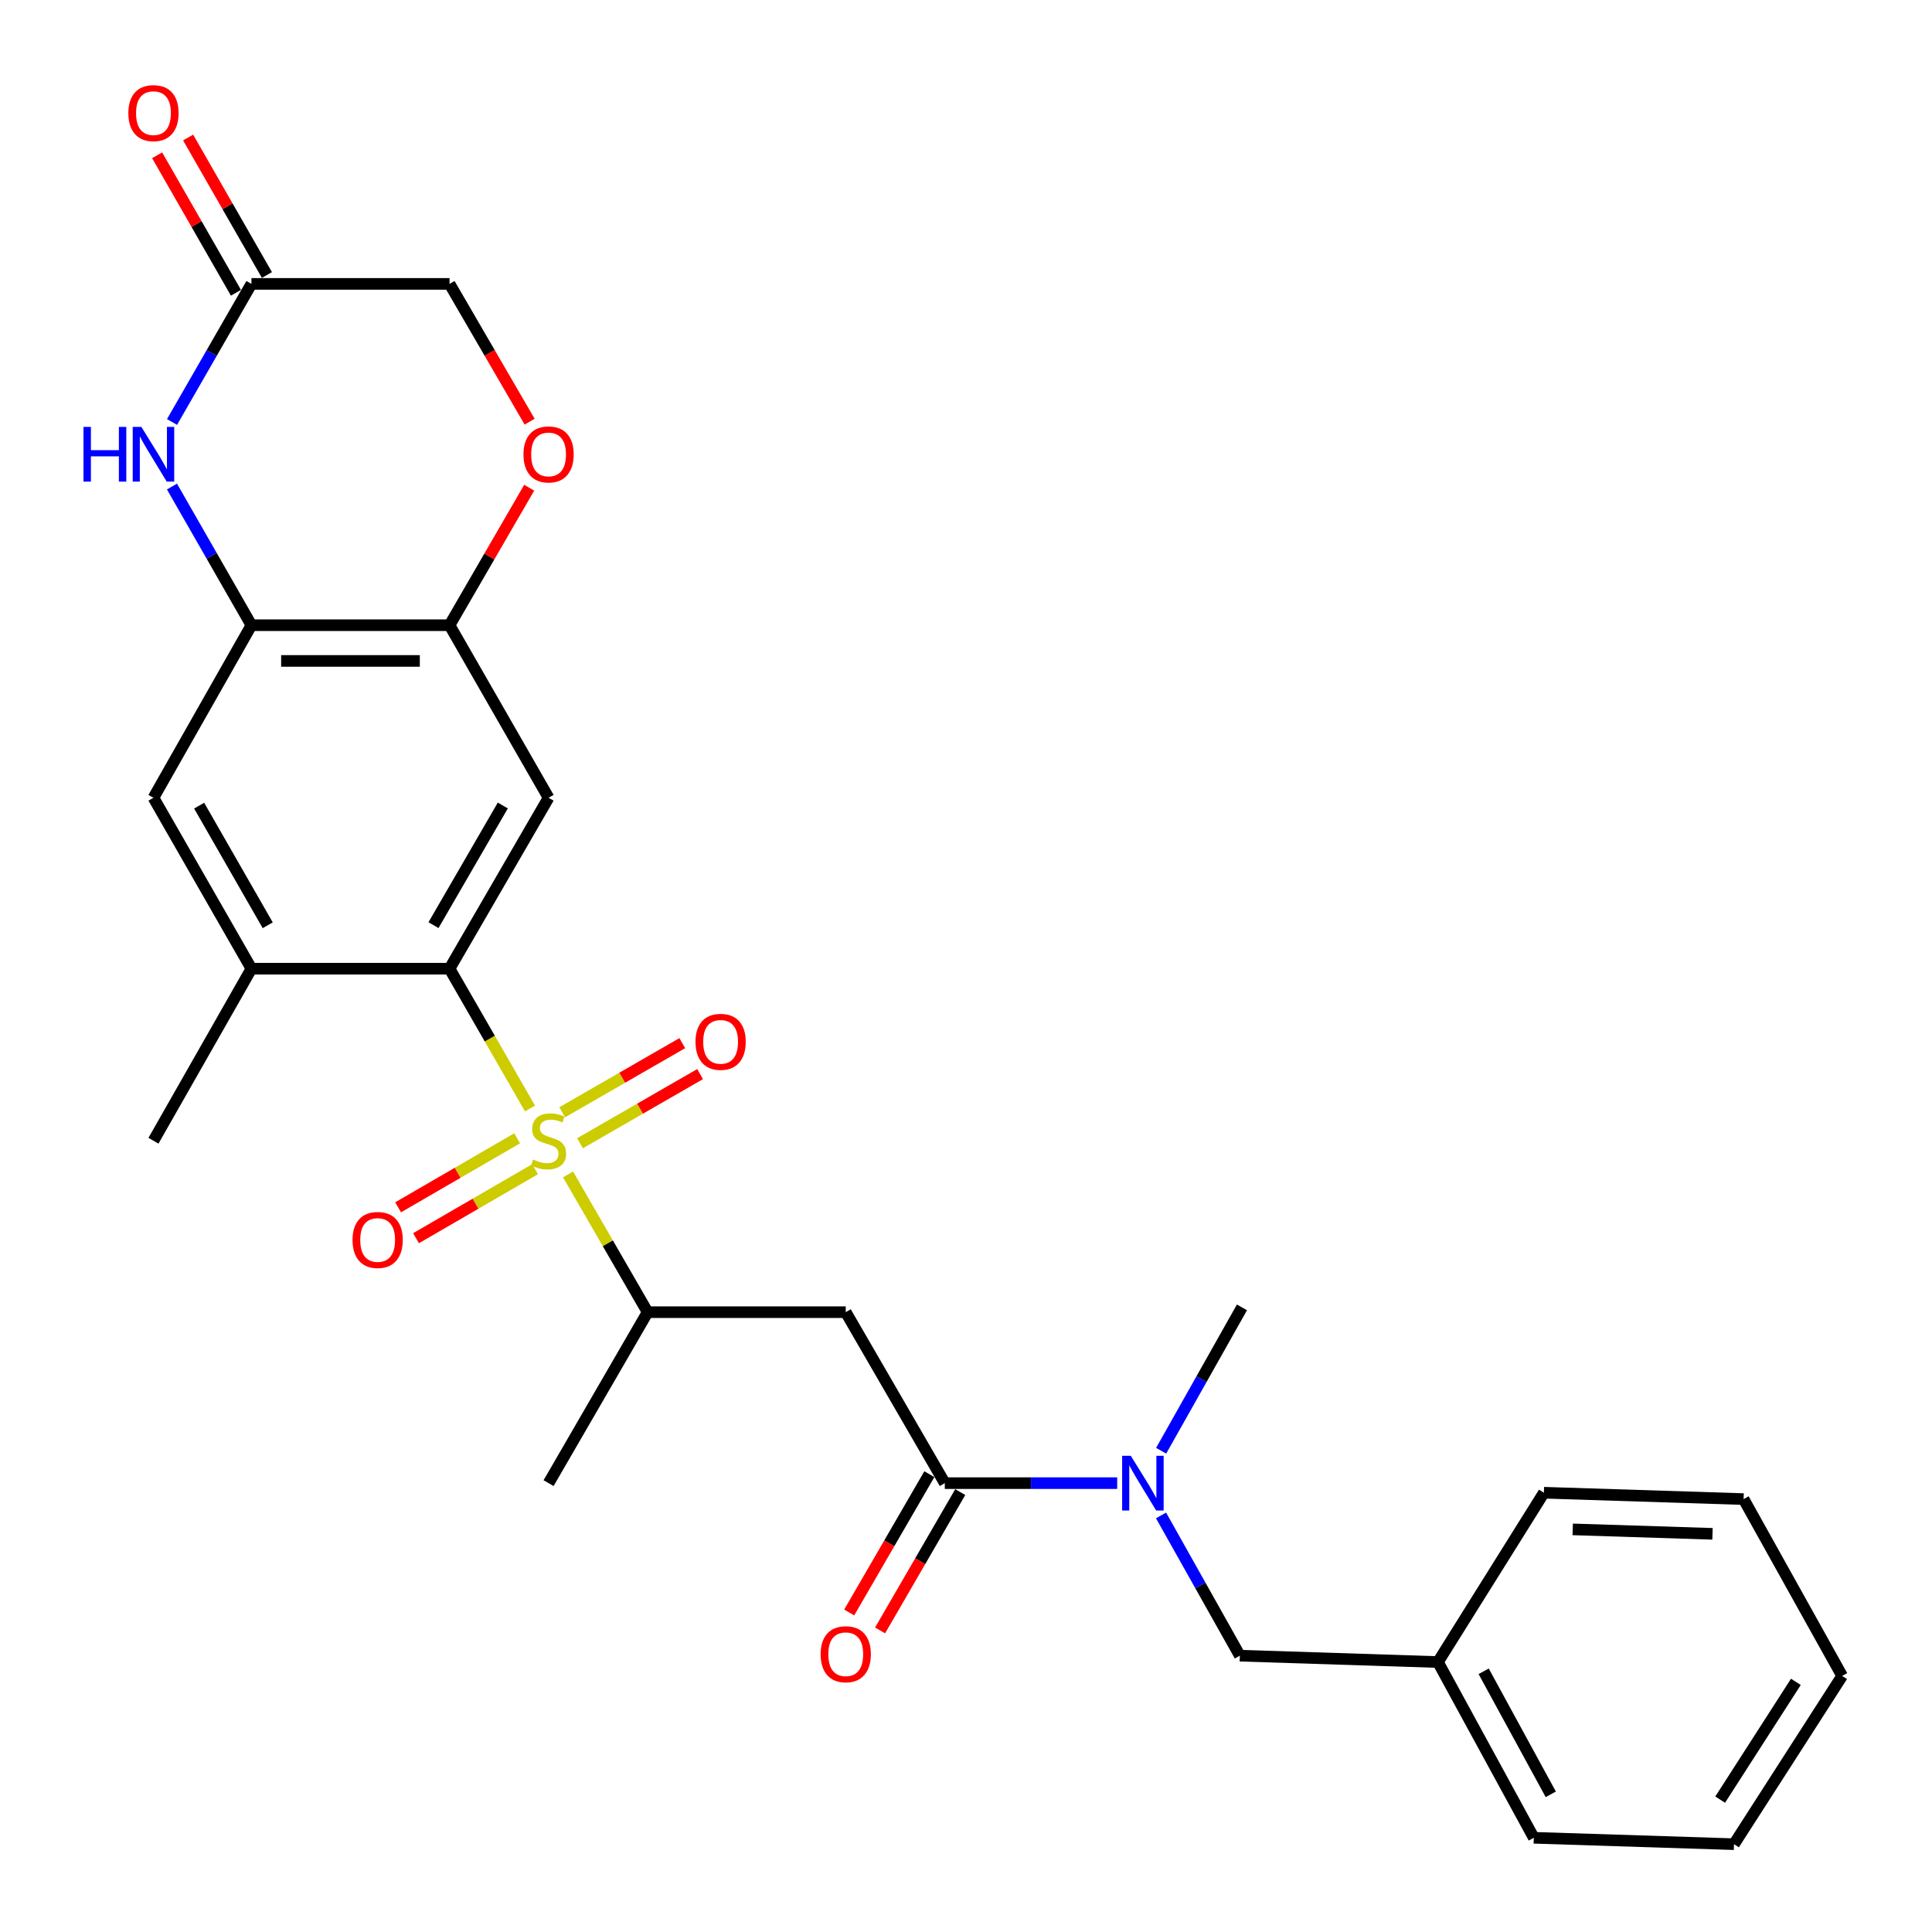 <?xml version='1.0' encoding='iso-8859-1'?>
<svg version='1.1' baseProfile='full'
              xmlns='http://www.w3.org/2000/svg'
                      xmlns:rdkit='http://www.rdkit.org/xml'
                      xmlns:xlink='http://www.w3.org/1999/xlink'
                  xml:space='preserve'
width='1000px' height='1000px' viewBox='0 0 1000 1000'>
<!-- END OF HEADER -->
<rect style='opacity:1.0;fill:#FFFFFF;stroke:none' width='1000' height='1000' x='0' y='0'> </rect>
<path class='bond-0' d='M 274.335,573.751 L 253.508,537.572' style='fill:none;fill-rule:evenodd;stroke:#CCCC00;stroke-width:6px;stroke-linecap:butt;stroke-linejoin:miter;stroke-opacity:1' />
<path class='bond-0' d='M 253.508,537.572 L 232.682,501.393' style='fill:none;fill-rule:evenodd;stroke:#000000;stroke-width:6px;stroke-linecap:butt;stroke-linejoin:miter;stroke-opacity:1' />
<path class='bond-6' d='M 294.02,607.882 L 314.617,643.53' style='fill:none;fill-rule:evenodd;stroke:#CCCC00;stroke-width:6px;stroke-linecap:butt;stroke-linejoin:miter;stroke-opacity:1' />
<path class='bond-6' d='M 314.617,643.53 L 335.214,679.178' style='fill:none;fill-rule:evenodd;stroke:#000000;stroke-width:6px;stroke-linecap:butt;stroke-linejoin:miter;stroke-opacity:1' />
<path class='bond-13' d='M 267.67,589.187 L 236.863,607.045' style='fill:none;fill-rule:evenodd;stroke:#CCCC00;stroke-width:6px;stroke-linecap:butt;stroke-linejoin:miter;stroke-opacity:1' />
<path class='bond-13' d='M 236.863,607.045 L 206.056,624.902' style='fill:none;fill-rule:evenodd;stroke:#FF0000;stroke-width:6px;stroke-linecap:butt;stroke-linejoin:miter;stroke-opacity:1' />
<path class='bond-13' d='M 276.942,605.182 L 246.134,623.039' style='fill:none;fill-rule:evenodd;stroke:#CCCC00;stroke-width:6px;stroke-linecap:butt;stroke-linejoin:miter;stroke-opacity:1' />
<path class='bond-13' d='M 246.134,623.039 L 215.327,640.896' style='fill:none;fill-rule:evenodd;stroke:#FF0000;stroke-width:6px;stroke-linecap:butt;stroke-linejoin:miter;stroke-opacity:1' />
<path class='bond-14' d='M 300.204,591.743 L 331.286,573.847' style='fill:none;fill-rule:evenodd;stroke:#CCCC00;stroke-width:6px;stroke-linecap:butt;stroke-linejoin:miter;stroke-opacity:1' />
<path class='bond-14' d='M 331.286,573.847 L 362.369,555.95' style='fill:none;fill-rule:evenodd;stroke:#FF0000;stroke-width:6px;stroke-linecap:butt;stroke-linejoin:miter;stroke-opacity:1' />
<path class='bond-14' d='M 290.979,575.722 L 322.062,557.825' style='fill:none;fill-rule:evenodd;stroke:#CCCC00;stroke-width:6px;stroke-linecap:butt;stroke-linejoin:miter;stroke-opacity:1' />
<path class='bond-14' d='M 322.062,557.825 L 353.144,539.929' style='fill:none;fill-rule:evenodd;stroke:#FF0000;stroke-width:6px;stroke-linecap:butt;stroke-linejoin:miter;stroke-opacity:1' />
<path class='bond-1' d='M 232.682,501.393 L 283.942,412.921' style='fill:none;fill-rule:evenodd;stroke:#000000;stroke-width:6px;stroke-linecap:butt;stroke-linejoin:miter;stroke-opacity:1' />
<path class='bond-1' d='M 224.375,478.854 L 260.257,416.924' style='fill:none;fill-rule:evenodd;stroke:#000000;stroke-width:6px;stroke-linecap:butt;stroke-linejoin:miter;stroke-opacity:1' />
<path class='bond-8' d='M 232.682,501.393 L 130.139,501.393' style='fill:none;fill-rule:evenodd;stroke:#000000;stroke-width:6px;stroke-linecap:butt;stroke-linejoin:miter;stroke-opacity:1' />
<path class='bond-7' d='M 283.942,412.921 L 232.682,323.608' style='fill:none;fill-rule:evenodd;stroke:#000000;stroke-width:6px;stroke-linecap:butt;stroke-linejoin:miter;stroke-opacity:1' />
<path class='bond-2' d='M 489.027,767.671 L 437.756,679.178' style='fill:none;fill-rule:evenodd;stroke:#000000;stroke-width:6px;stroke-linecap:butt;stroke-linejoin:miter;stroke-opacity:1' />
<path class='bond-11' d='M 489.027,767.671 L 533.642,767.671' style='fill:none;fill-rule:evenodd;stroke:#000000;stroke-width:6px;stroke-linecap:butt;stroke-linejoin:miter;stroke-opacity:1' />
<path class='bond-11' d='M 533.642,767.671 L 578.256,767.671' style='fill:none;fill-rule:evenodd;stroke:#0000FF;stroke-width:6px;stroke-linecap:butt;stroke-linejoin:miter;stroke-opacity:1' />
<path class='bond-15' d='M 481.03,763.036 L 460.284,798.833' style='fill:none;fill-rule:evenodd;stroke:#000000;stroke-width:6px;stroke-linecap:butt;stroke-linejoin:miter;stroke-opacity:1' />
<path class='bond-15' d='M 460.284,798.833 L 439.539,834.631' style='fill:none;fill-rule:evenodd;stroke:#FF0000;stroke-width:6px;stroke-linecap:butt;stroke-linejoin:miter;stroke-opacity:1' />
<path class='bond-15' d='M 497.025,772.305 L 476.28,808.103' style='fill:none;fill-rule:evenodd;stroke:#000000;stroke-width:6px;stroke-linecap:butt;stroke-linejoin:miter;stroke-opacity:1' />
<path class='bond-15' d='M 476.28,808.103 L 455.534,843.901' style='fill:none;fill-rule:evenodd;stroke:#FF0000;stroke-width:6px;stroke-linecap:butt;stroke-linejoin:miter;stroke-opacity:1' />
<path class='bond-3' d='M 437.756,679.178 L 335.214,679.178' style='fill:none;fill-rule:evenodd;stroke:#000000;stroke-width:6px;stroke-linecap:butt;stroke-linejoin:miter;stroke-opacity:1' />
<path class='bond-4' d='M 89.008,251.835 L 109.574,287.721' style='fill:none;fill-rule:evenodd;stroke:#0000FF;stroke-width:6px;stroke-linecap:butt;stroke-linejoin:miter;stroke-opacity:1' />
<path class='bond-4' d='M 109.574,287.721 L 130.139,323.608' style='fill:none;fill-rule:evenodd;stroke:#000000;stroke-width:6px;stroke-linecap:butt;stroke-linejoin:miter;stroke-opacity:1' />
<path class='bond-9' d='M 89.037,218.423 L 109.588,182.682' style='fill:none;fill-rule:evenodd;stroke:#0000FF;stroke-width:6px;stroke-linecap:butt;stroke-linejoin:miter;stroke-opacity:1' />
<path class='bond-9' d='M 109.588,182.682 L 130.139,146.942' style='fill:none;fill-rule:evenodd;stroke:#000000;stroke-width:6px;stroke-linecap:butt;stroke-linejoin:miter;stroke-opacity:1' />
<path class='bond-5' d='M 130.139,323.608 L 79.433,412.921' style='fill:none;fill-rule:evenodd;stroke:#000000;stroke-width:6px;stroke-linecap:butt;stroke-linejoin:miter;stroke-opacity:1' />
<path class='bond-28' d='M 130.139,323.608 L 232.682,323.608' style='fill:none;fill-rule:evenodd;stroke:#000000;stroke-width:6px;stroke-linecap:butt;stroke-linejoin:miter;stroke-opacity:1' />
<path class='bond-28' d='M 145.52,342.095 L 217.3,342.095' style='fill:none;fill-rule:evenodd;stroke:#000000;stroke-width:6px;stroke-linecap:butt;stroke-linejoin:miter;stroke-opacity:1' />
<path class='bond-22' d='M 335.214,679.178 L 283.942,767.671' style='fill:none;fill-rule:evenodd;stroke:#000000;stroke-width:6px;stroke-linecap:butt;stroke-linejoin:miter;stroke-opacity:1' />
<path class='bond-10' d='M 232.682,323.608 L 253.296,288.025' style='fill:none;fill-rule:evenodd;stroke:#000000;stroke-width:6px;stroke-linecap:butt;stroke-linejoin:miter;stroke-opacity:1' />
<path class='bond-10' d='M 253.296,288.025 L 273.91,252.442' style='fill:none;fill-rule:evenodd;stroke:#FF0000;stroke-width:6px;stroke-linecap:butt;stroke-linejoin:miter;stroke-opacity:1' />
<path class='bond-12' d='M 130.139,501.393 L 79.433,412.921' style='fill:none;fill-rule:evenodd;stroke:#000000;stroke-width:6px;stroke-linecap:butt;stroke-linejoin:miter;stroke-opacity:1' />
<path class='bond-12' d='M 138.573,478.929 L 103.078,416.999' style='fill:none;fill-rule:evenodd;stroke:#000000;stroke-width:6px;stroke-linecap:butt;stroke-linejoin:miter;stroke-opacity:1' />
<path class='bond-20' d='M 130.139,501.393 L 79.433,590.44' style='fill:none;fill-rule:evenodd;stroke:#000000;stroke-width:6px;stroke-linecap:butt;stroke-linejoin:miter;stroke-opacity:1' />
<path class='bond-17' d='M 138.159,142.345 L 117.766,106.764' style='fill:none;fill-rule:evenodd;stroke:#000000;stroke-width:6px;stroke-linecap:butt;stroke-linejoin:miter;stroke-opacity:1' />
<path class='bond-17' d='M 117.766,106.764 L 97.373,71.183' style='fill:none;fill-rule:evenodd;stroke:#FF0000;stroke-width:6px;stroke-linecap:butt;stroke-linejoin:miter;stroke-opacity:1' />
<path class='bond-17' d='M 122.119,151.538 L 101.726,115.957' style='fill:none;fill-rule:evenodd;stroke:#000000;stroke-width:6px;stroke-linecap:butt;stroke-linejoin:miter;stroke-opacity:1' />
<path class='bond-17' d='M 101.726,115.957 L 81.334,80.376' style='fill:none;fill-rule:evenodd;stroke:#FF0000;stroke-width:6px;stroke-linecap:butt;stroke-linejoin:miter;stroke-opacity:1' />
<path class='bond-29' d='M 130.139,146.942 L 232.682,146.942' style='fill:none;fill-rule:evenodd;stroke:#000000;stroke-width:6px;stroke-linecap:butt;stroke-linejoin:miter;stroke-opacity:1' />
<path class='bond-18' d='M 274.136,218.256 L 253.409,182.599' style='fill:none;fill-rule:evenodd;stroke:#FF0000;stroke-width:6px;stroke-linecap:butt;stroke-linejoin:miter;stroke-opacity:1' />
<path class='bond-18' d='M 253.409,182.599 L 232.682,146.942' style='fill:none;fill-rule:evenodd;stroke:#000000;stroke-width:6px;stroke-linecap:butt;stroke-linejoin:miter;stroke-opacity:1' />
<path class='bond-16' d='M 600.956,784.391 L 621.349,820.683' style='fill:none;fill-rule:evenodd;stroke:#0000FF;stroke-width:6px;stroke-linecap:butt;stroke-linejoin:miter;stroke-opacity:1' />
<path class='bond-16' d='M 621.349,820.683 L 641.742,856.974' style='fill:none;fill-rule:evenodd;stroke:#000000;stroke-width:6px;stroke-linecap:butt;stroke-linejoin:miter;stroke-opacity:1' />
<path class='bond-21' d='M 601.012,750.9 L 621.921,713.802' style='fill:none;fill-rule:evenodd;stroke:#0000FF;stroke-width:6px;stroke-linecap:butt;stroke-linejoin:miter;stroke-opacity:1' />
<path class='bond-21' d='M 621.921,713.802 L 642.831,676.703' style='fill:none;fill-rule:evenodd;stroke:#000000;stroke-width:6px;stroke-linecap:butt;stroke-linejoin:miter;stroke-opacity:1' />
<path class='bond-19' d='M 641.742,856.974 L 744.274,860.271' style='fill:none;fill-rule:evenodd;stroke:#000000;stroke-width:6px;stroke-linecap:butt;stroke-linejoin:miter;stroke-opacity:1' />
<path class='bond-23' d='M 744.274,860.271 L 793.892,951.238' style='fill:none;fill-rule:evenodd;stroke:#000000;stroke-width:6px;stroke-linecap:butt;stroke-linejoin:miter;stroke-opacity:1' />
<path class='bond-23' d='M 767.947,865.064 L 802.679,928.741' style='fill:none;fill-rule:evenodd;stroke:#000000;stroke-width:6px;stroke-linecap:butt;stroke-linejoin:miter;stroke-opacity:1' />
<path class='bond-24' d='M 744.274,860.271 L 799.12,772.631' style='fill:none;fill-rule:evenodd;stroke:#000000;stroke-width:6px;stroke-linecap:butt;stroke-linejoin:miter;stroke-opacity:1' />
<path class='bond-26' d='M 793.892,951.238 L 897.513,954.545' style='fill:none;fill-rule:evenodd;stroke:#000000;stroke-width:6px;stroke-linecap:butt;stroke-linejoin:miter;stroke-opacity:1' />
<path class='bond-25' d='M 799.12,772.631 L 902.484,775.928' style='fill:none;fill-rule:evenodd;stroke:#000000;stroke-width:6px;stroke-linecap:butt;stroke-linejoin:miter;stroke-opacity:1' />
<path class='bond-25' d='M 814.035,791.604 L 886.39,793.911' style='fill:none;fill-rule:evenodd;stroke:#000000;stroke-width:6px;stroke-linecap:butt;stroke-linejoin:miter;stroke-opacity:1' />
<path class='bond-27' d='M 902.484,775.928 L 953.488,867.46' style='fill:none;fill-rule:evenodd;stroke:#000000;stroke-width:6px;stroke-linecap:butt;stroke-linejoin:miter;stroke-opacity:1' />
<path class='bond-30' d='M 897.513,954.545 L 953.488,867.46' style='fill:none;fill-rule:evenodd;stroke:#000000;stroke-width:6px;stroke-linecap:butt;stroke-linejoin:miter;stroke-opacity:1' />
<path class='bond-30' d='M 890.357,931.487 L 929.54,870.527' style='fill:none;fill-rule:evenodd;stroke:#000000;stroke-width:6px;stroke-linecap:butt;stroke-linejoin:miter;stroke-opacity:1' />
<path  class='atom-0' d='M 275.942 600.16
Q 276.262 600.28, 277.582 600.84
Q 278.902 601.4, 280.342 601.76
Q 281.822 602.08, 283.262 602.08
Q 285.942 602.08, 287.502 600.8
Q 289.062 599.48, 289.062 597.2
Q 289.062 595.64, 288.262 594.68
Q 287.502 593.72, 286.302 593.2
Q 285.102 592.68, 283.102 592.08
Q 280.582 591.32, 279.062 590.6
Q 277.582 589.88, 276.502 588.36
Q 275.462 586.84, 275.462 584.28
Q 275.462 580.72, 277.862 578.52
Q 280.302 576.32, 285.102 576.32
Q 288.382 576.32, 292.102 577.88
L 291.182 580.96
Q 287.782 579.56, 285.222 579.56
Q 282.462 579.56, 280.942 580.72
Q 279.422 581.84, 279.462 583.8
Q 279.462 585.32, 280.222 586.24
Q 281.022 587.16, 282.142 587.68
Q 283.302 588.2, 285.222 588.8
Q 287.782 589.6, 289.302 590.4
Q 290.822 591.2, 291.902 592.84
Q 293.022 594.44, 293.022 597.2
Q 293.022 601.12, 290.382 603.24
Q 287.782 605.32, 283.422 605.32
Q 280.902 605.32, 278.982 604.76
Q 277.102 604.24, 274.862 603.32
L 275.942 600.16
' fill='#CCCC00'/>
<path  class='atom-5' d='M 43.213 220.966
L 47.053 220.966
L 47.053 233.006
L 61.533 233.006
L 61.533 220.966
L 65.373 220.966
L 65.373 249.286
L 61.533 249.286
L 61.533 236.206
L 47.053 236.206
L 47.053 249.286
L 43.213 249.286
L 43.213 220.966
' fill='#0000FF'/>
<path  class='atom-5' d='M 73.173 220.966
L 82.453 235.966
Q 83.373 237.446, 84.853 240.126
Q 86.333 242.806, 86.413 242.966
L 86.413 220.966
L 90.173 220.966
L 90.173 249.286
L 86.293 249.286
L 76.333 232.886
Q 75.173 230.966, 73.933 228.766
Q 72.733 226.566, 72.373 225.886
L 72.373 249.286
L 68.693 249.286
L 68.693 220.966
L 73.173 220.966
' fill='#0000FF'/>
<path  class='atom-11' d='M 270.942 235.206
Q 270.942 228.406, 274.302 224.606
Q 277.662 220.806, 283.942 220.806
Q 290.222 220.806, 293.582 224.606
Q 296.942 228.406, 296.942 235.206
Q 296.942 242.086, 293.542 246.006
Q 290.142 249.886, 283.942 249.886
Q 277.702 249.886, 274.302 246.006
Q 270.942 242.126, 270.942 235.206
M 283.942 246.686
Q 288.262 246.686, 290.582 243.806
Q 292.942 240.886, 292.942 235.206
Q 292.942 229.646, 290.582 226.846
Q 288.262 224.006, 283.942 224.006
Q 279.622 224.006, 277.262 226.806
Q 274.942 229.606, 274.942 235.206
Q 274.942 240.926, 277.262 243.806
Q 279.622 246.686, 283.942 246.686
' fill='#FF0000'/>
<path  class='atom-12' d='M 585.299 753.511
L 594.579 768.511
Q 595.499 769.991, 596.979 772.671
Q 598.459 775.351, 598.539 775.511
L 598.539 753.511
L 602.299 753.511
L 602.299 781.831
L 598.419 781.831
L 588.459 765.431
Q 587.299 763.511, 586.059 761.311
Q 584.859 759.111, 584.499 758.431
L 584.499 781.831
L 580.819 781.831
L 580.819 753.511
L 585.299 753.511
' fill='#0000FF'/>
<path  class='atom-14' d='M 182.471 641.801
Q 182.471 635.001, 185.831 631.201
Q 189.191 627.401, 195.471 627.401
Q 201.751 627.401, 205.111 631.201
Q 208.471 635.001, 208.471 641.801
Q 208.471 648.681, 205.071 652.601
Q 201.671 656.481, 195.471 656.481
Q 189.231 656.481, 185.831 652.601
Q 182.471 648.721, 182.471 641.801
M 195.471 653.281
Q 199.791 653.281, 202.111 650.401
Q 204.471 647.481, 204.471 641.801
Q 204.471 636.241, 202.111 633.441
Q 199.791 630.601, 195.471 630.601
Q 191.151 630.601, 188.791 633.401
Q 186.471 636.201, 186.471 641.801
Q 186.471 647.521, 188.791 650.401
Q 191.151 653.281, 195.471 653.281
' fill='#FF0000'/>
<path  class='atom-15' d='M 359.989 539.249
Q 359.989 532.449, 363.349 528.649
Q 366.709 524.849, 372.989 524.849
Q 379.269 524.849, 382.629 528.649
Q 385.989 532.449, 385.989 539.249
Q 385.989 546.129, 382.589 550.049
Q 379.189 553.929, 372.989 553.929
Q 366.749 553.929, 363.349 550.049
Q 359.989 546.169, 359.989 539.249
M 372.989 550.729
Q 377.309 550.729, 379.629 547.849
Q 381.989 544.929, 381.989 539.249
Q 381.989 533.689, 379.629 530.889
Q 377.309 528.049, 372.989 528.049
Q 368.669 528.049, 366.309 530.849
Q 363.989 533.649, 363.989 539.249
Q 363.989 544.969, 366.309 547.849
Q 368.669 550.729, 372.989 550.729
' fill='#FF0000'/>
<path  class='atom-16' d='M 424.756 856.222
Q 424.756 849.422, 428.116 845.622
Q 431.476 841.822, 437.756 841.822
Q 444.036 841.822, 447.396 845.622
Q 450.756 849.422, 450.756 856.222
Q 450.756 863.102, 447.356 867.022
Q 443.956 870.902, 437.756 870.902
Q 431.516 870.902, 428.116 867.022
Q 424.756 863.142, 424.756 856.222
M 437.756 867.702
Q 442.076 867.702, 444.396 864.822
Q 446.756 861.902, 446.756 856.222
Q 446.756 850.662, 444.396 847.862
Q 442.076 845.022, 437.756 845.022
Q 433.436 845.022, 431.076 847.822
Q 428.756 850.622, 428.756 856.222
Q 428.756 861.942, 431.076 864.822
Q 433.436 867.702, 437.756 867.702
' fill='#FF0000'/>
<path  class='atom-18' d='M 66.433 58.55
Q 66.433 51.75, 69.793 47.95
Q 73.153 44.15, 79.433 44.15
Q 85.713 44.15, 89.073 47.95
Q 92.433 51.75, 92.433 58.55
Q 92.433 65.43, 89.033 69.35
Q 85.633 73.23, 79.433 73.23
Q 73.193 73.23, 69.793 69.35
Q 66.433 65.47, 66.433 58.55
M 79.433 70.03
Q 83.753 70.03, 86.073 67.15
Q 88.433 64.23, 88.433 58.55
Q 88.433 52.99, 86.073 50.19
Q 83.753 47.35, 79.433 47.35
Q 75.113 47.35, 72.753 50.15
Q 70.433 52.95, 70.433 58.55
Q 70.433 64.27, 72.753 67.15
Q 75.113 70.03, 79.433 70.03
' fill='#FF0000'/>
</svg>
